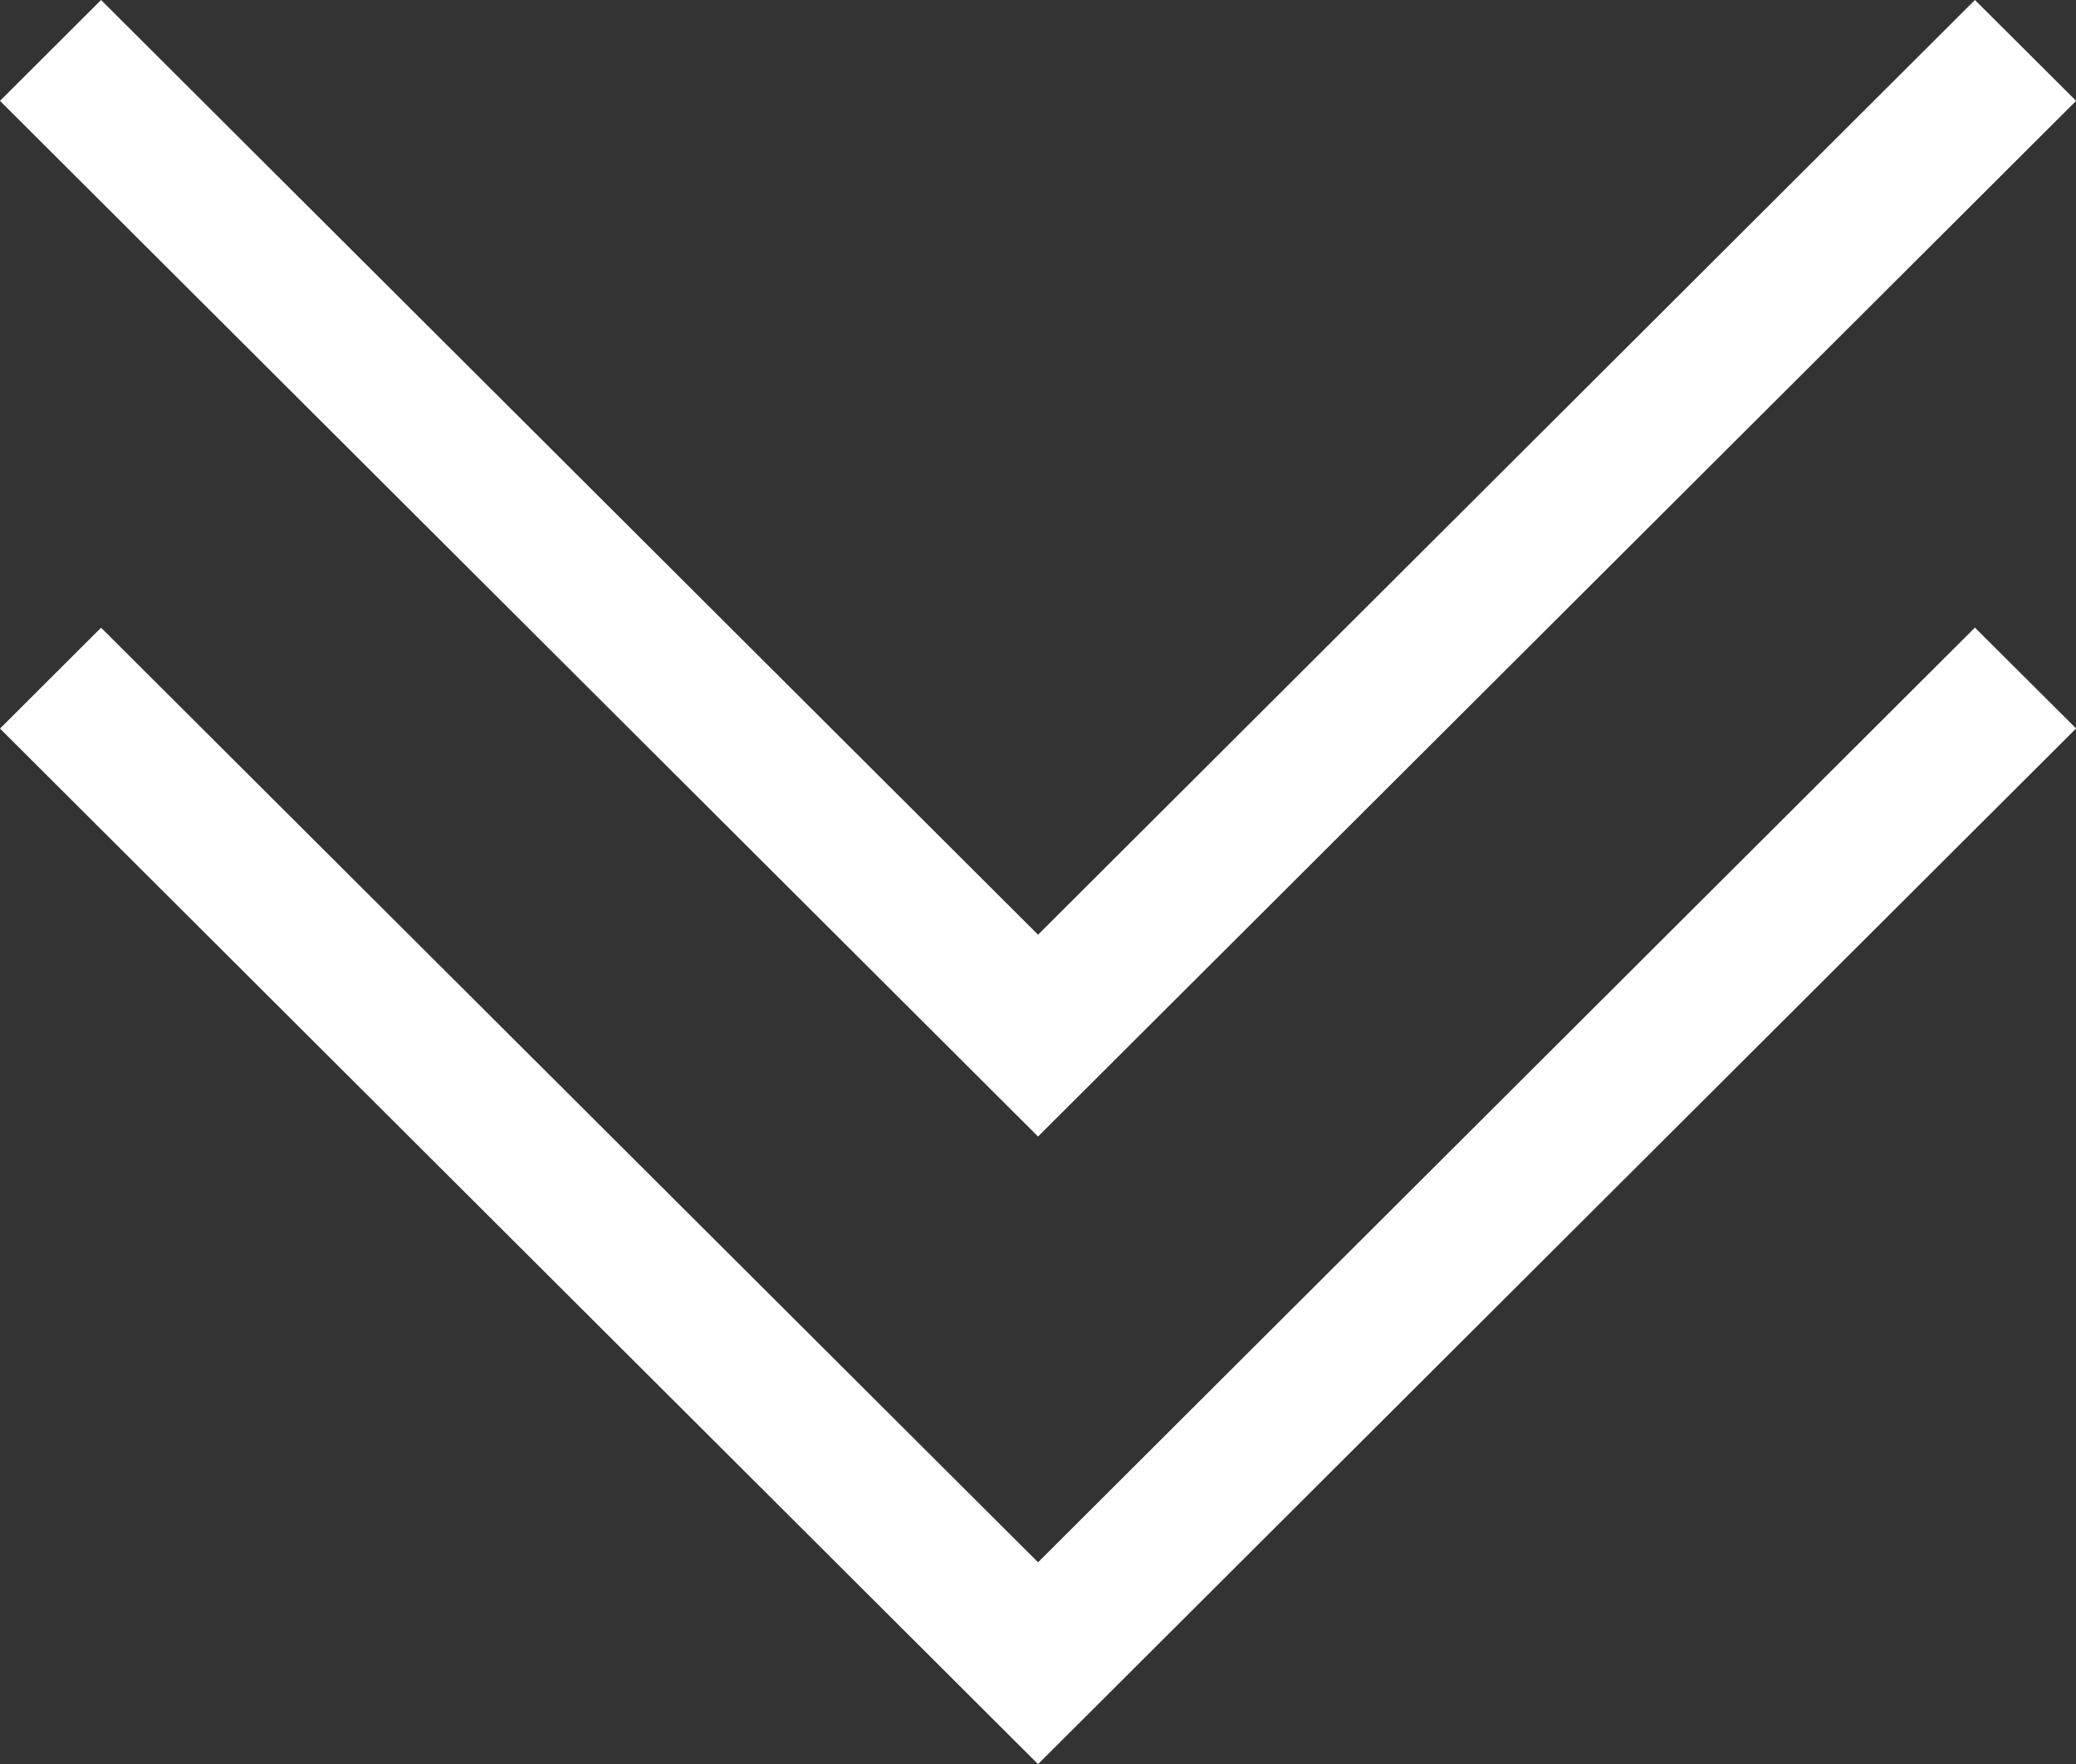 <svg xmlns="http://www.w3.org/2000/svg" viewBox="0 0 18.917 16.073">
  <rect x="0" y="0" width="18.917" height="16.073" fill="#333333" stroke="none"/>
  <defs>
    <style>
      .cls-1 {
        fill: #fff;
      }
    </style>
  </defs>
  <title>mouse-arrow</title>
  <g id="レイヤー_2" data-name="レイヤー 2">
    <g id="レイヤー_1-2" data-name="レイヤー 1">
      <path id="Symbols" class="cls-1" d="M0,6.638l.921-.919L9.459,14.234l8.537-8.516.922.919-9.459,9.436ZM0,.919.921,0,9.459,8.516,17.996,0l.922.919-9.459,9.436Z"/>
    </g>
  </g>
</svg>
